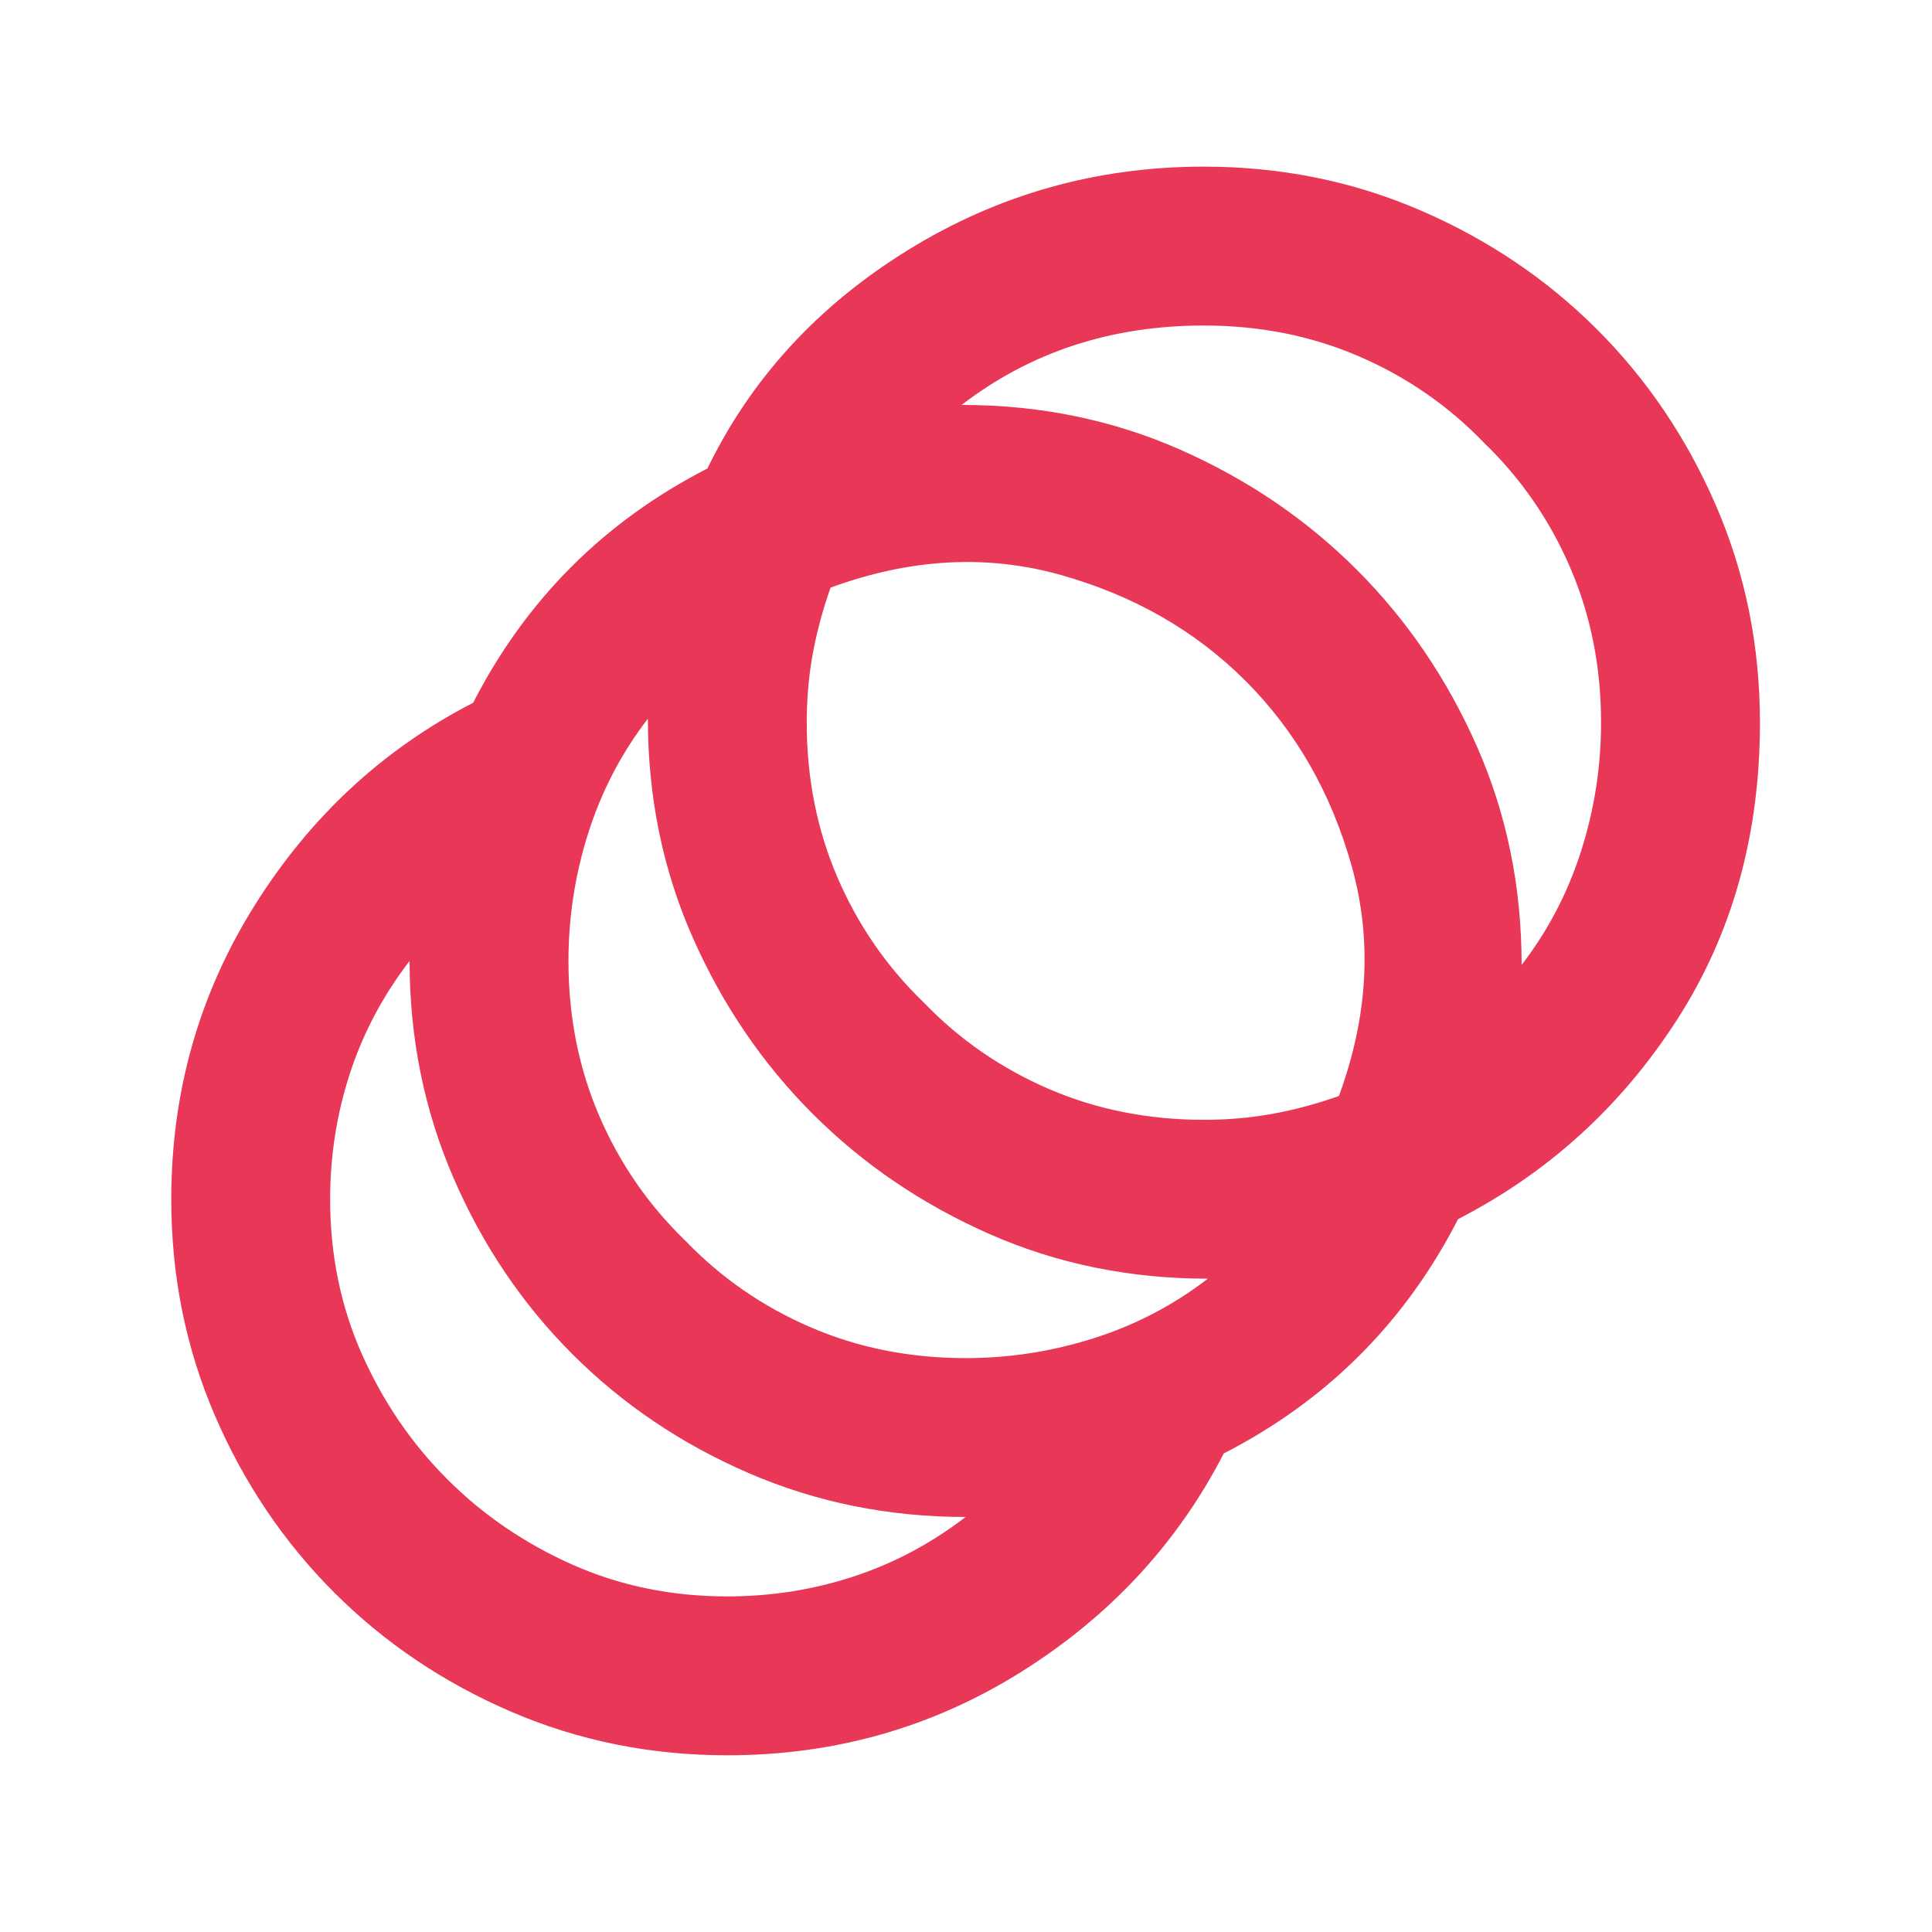 <svg width="83" height="83" viewBox="0 0 83 83" fill="none" xmlns="http://www.w3.org/2000/svg">
<mask id="mask0_616_46" style="mask-type:alpha" maskUnits="userSpaceOnUse" x="0" y="0" width="83" height="83">
<rect x="0.534" y="0.334" width="81.899" height="81.899" fill="#D9D9D9"/>
</mask>
<g mask="url(#mask0_616_46)">
<path d="M31.246 75.408C27.947 75.408 24.847 74.782 21.947 73.531C19.046 72.28 16.515 70.573 14.354 68.412C12.193 66.251 10.486 63.72 9.235 60.82C7.984 57.919 7.358 54.819 7.358 51.521C7.358 46.914 8.553 42.705 10.941 38.895C13.33 35.084 16.458 32.183 20.326 30.193C21.463 27.975 22.871 26.027 24.549 24.349C26.226 22.671 28.174 21.264 30.392 20.126C32.269 16.259 35.142 13.13 39.009 10.742C42.876 8.353 47.114 7.159 51.72 7.159C55.019 7.159 58.119 7.784 61.019 9.036C63.92 10.287 66.451 11.993 68.612 14.154C70.773 16.315 72.479 18.846 73.731 21.747C74.982 24.648 75.608 27.747 75.608 31.046C75.608 35.88 74.413 40.146 72.024 43.843C69.636 47.539 66.508 50.383 62.64 52.374C61.503 54.592 60.095 56.54 58.417 58.218C56.739 59.895 54.791 61.303 52.573 62.441C50.583 66.308 47.682 69.436 43.872 71.825C40.061 74.213 35.852 75.408 31.246 75.408ZM31.246 68.583C33.122 68.583 34.928 68.299 36.663 67.73C38.398 67.161 40.004 66.308 41.483 65.17C38.184 65.17 35.085 64.545 32.184 63.294C29.283 62.042 26.753 60.336 24.591 58.175C22.43 56.014 20.724 53.483 19.473 50.582C18.221 47.682 17.596 44.582 17.596 41.283C16.458 42.762 15.605 44.369 15.036 46.103C14.468 47.838 14.183 49.644 14.183 51.521C14.183 53.909 14.638 56.127 15.548 58.175C16.458 60.222 17.681 62.014 19.217 63.55C20.752 65.085 22.544 66.308 24.591 67.218C26.639 68.128 28.857 68.583 31.246 68.583ZM41.483 58.346C43.36 58.346 45.194 58.061 46.986 57.492C48.777 56.924 50.412 56.071 51.891 54.933C48.535 54.933 45.407 54.293 42.507 53.014C39.606 51.734 37.075 50.013 34.914 47.852C32.753 45.691 31.032 43.16 29.753 40.26C28.473 37.359 27.833 34.231 27.833 30.875C26.696 32.354 25.843 33.989 25.274 35.781C24.705 37.572 24.421 39.406 24.421 41.283C24.421 43.672 24.861 45.89 25.743 47.938C26.625 49.985 27.862 51.776 29.454 53.312C30.99 54.905 32.781 56.142 34.829 57.023C36.876 57.905 39.094 58.346 41.483 58.346ZM51.72 48.108C52.744 48.108 53.725 48.023 54.664 47.852C55.602 47.682 56.555 47.426 57.522 47.084C58.773 43.672 58.958 40.388 58.076 37.231C57.194 34.074 55.673 31.416 53.512 29.254C51.351 27.093 48.692 25.572 45.535 24.69C42.379 23.809 39.094 23.994 35.682 25.245C35.34 26.212 35.085 27.164 34.914 28.103C34.743 29.041 34.658 30.022 34.658 31.046C34.658 33.435 35.099 35.653 35.98 37.7C36.862 39.748 38.099 41.539 39.691 43.075C41.227 44.667 43.019 45.904 45.066 46.786C47.114 47.667 49.332 48.108 51.72 48.108ZM65.37 41.454C66.508 39.975 67.361 38.34 67.93 36.548C68.498 34.757 68.783 32.923 68.783 31.046C68.783 28.657 68.342 26.439 67.46 24.392C66.579 22.344 65.342 20.553 63.749 19.017C62.214 17.424 60.422 16.188 58.375 15.306C56.327 14.424 54.109 13.984 51.72 13.984C49.73 13.984 47.867 14.268 46.132 14.837C44.398 15.405 42.791 16.259 41.312 17.396C44.668 17.396 47.796 18.036 50.697 19.316C53.597 20.595 56.128 22.316 58.289 24.477C60.45 26.638 62.171 29.169 63.451 32.07C64.73 34.97 65.37 38.098 65.37 41.454Z" fill="#E83757"/>
</g>
</svg>
